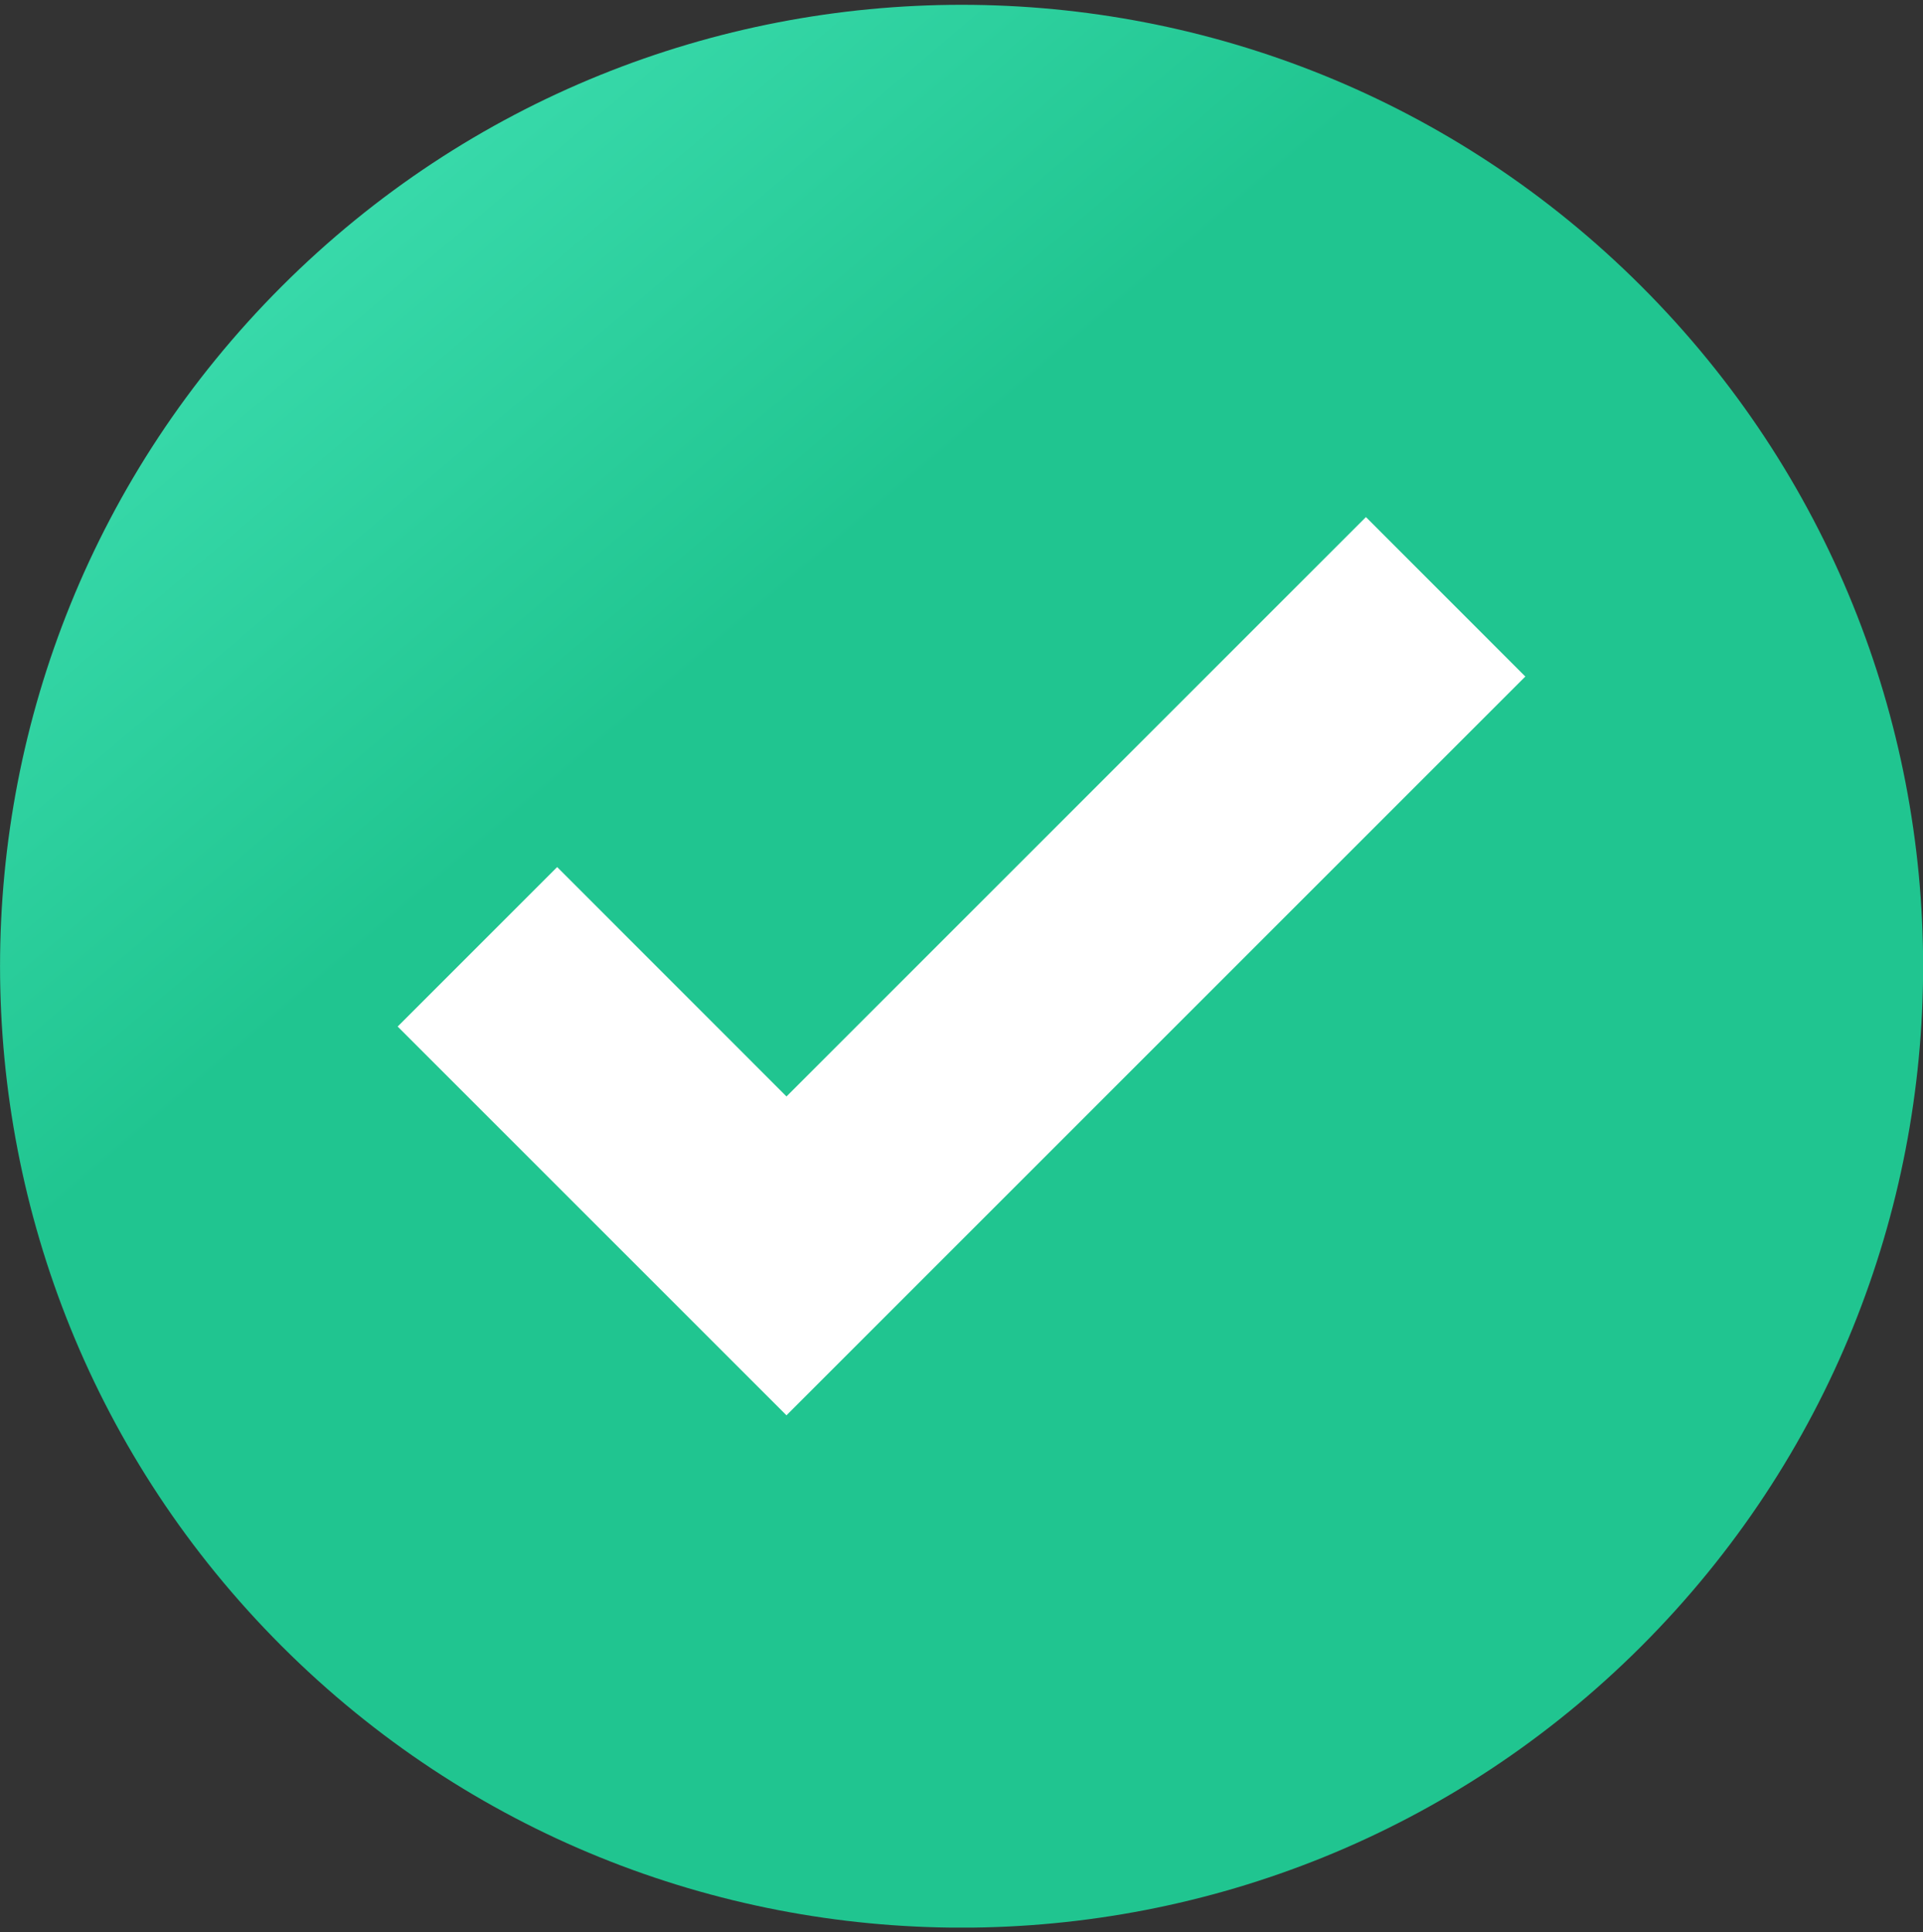 <svg width="200" height="201" viewBox="0 0 200 201" fill="none" xmlns="http://www.w3.org/2000/svg">
<rect x="0" y="0" width="200" height="201" fill="#333333" stroke="none"/>
<g clip-path="url(#clip0_8422_6075)">
<path d="M170.723 171.218C209.777 132.164 209.777 68.845 170.723 29.791C131.669 -9.263 68.349 -9.263 29.295 29.791C-9.759 68.845 -9.759 132.164 29.295 171.218C68.349 210.272 131.669 210.272 170.723 171.218Z" fill="url(#paint0_linear_8422_6075)"/>
<path d="M142.062 53.784L81.797 114.049L57.947 90.19L41.359 106.778L81.797 147.216L158.641 70.371L142.062 53.784Z" fill="white"/>
</g>
<defs>
<linearGradient id="paint0_linear_8422_6075" x1="-35.563" y1="-59.489" x2="124.732" y2="129.686" gradientUnits="userSpaceOnUse">
<stop stop-color="#64FFDA"/>
<stop offset="0.68" stop-color="#20C590"/>
</linearGradient>
<clipPath id="clip0_8422_6075">
<rect width="200" height="200" fill="white" transform="translate(0 0.5)"/>
</clipPath>
</defs>
</svg>
